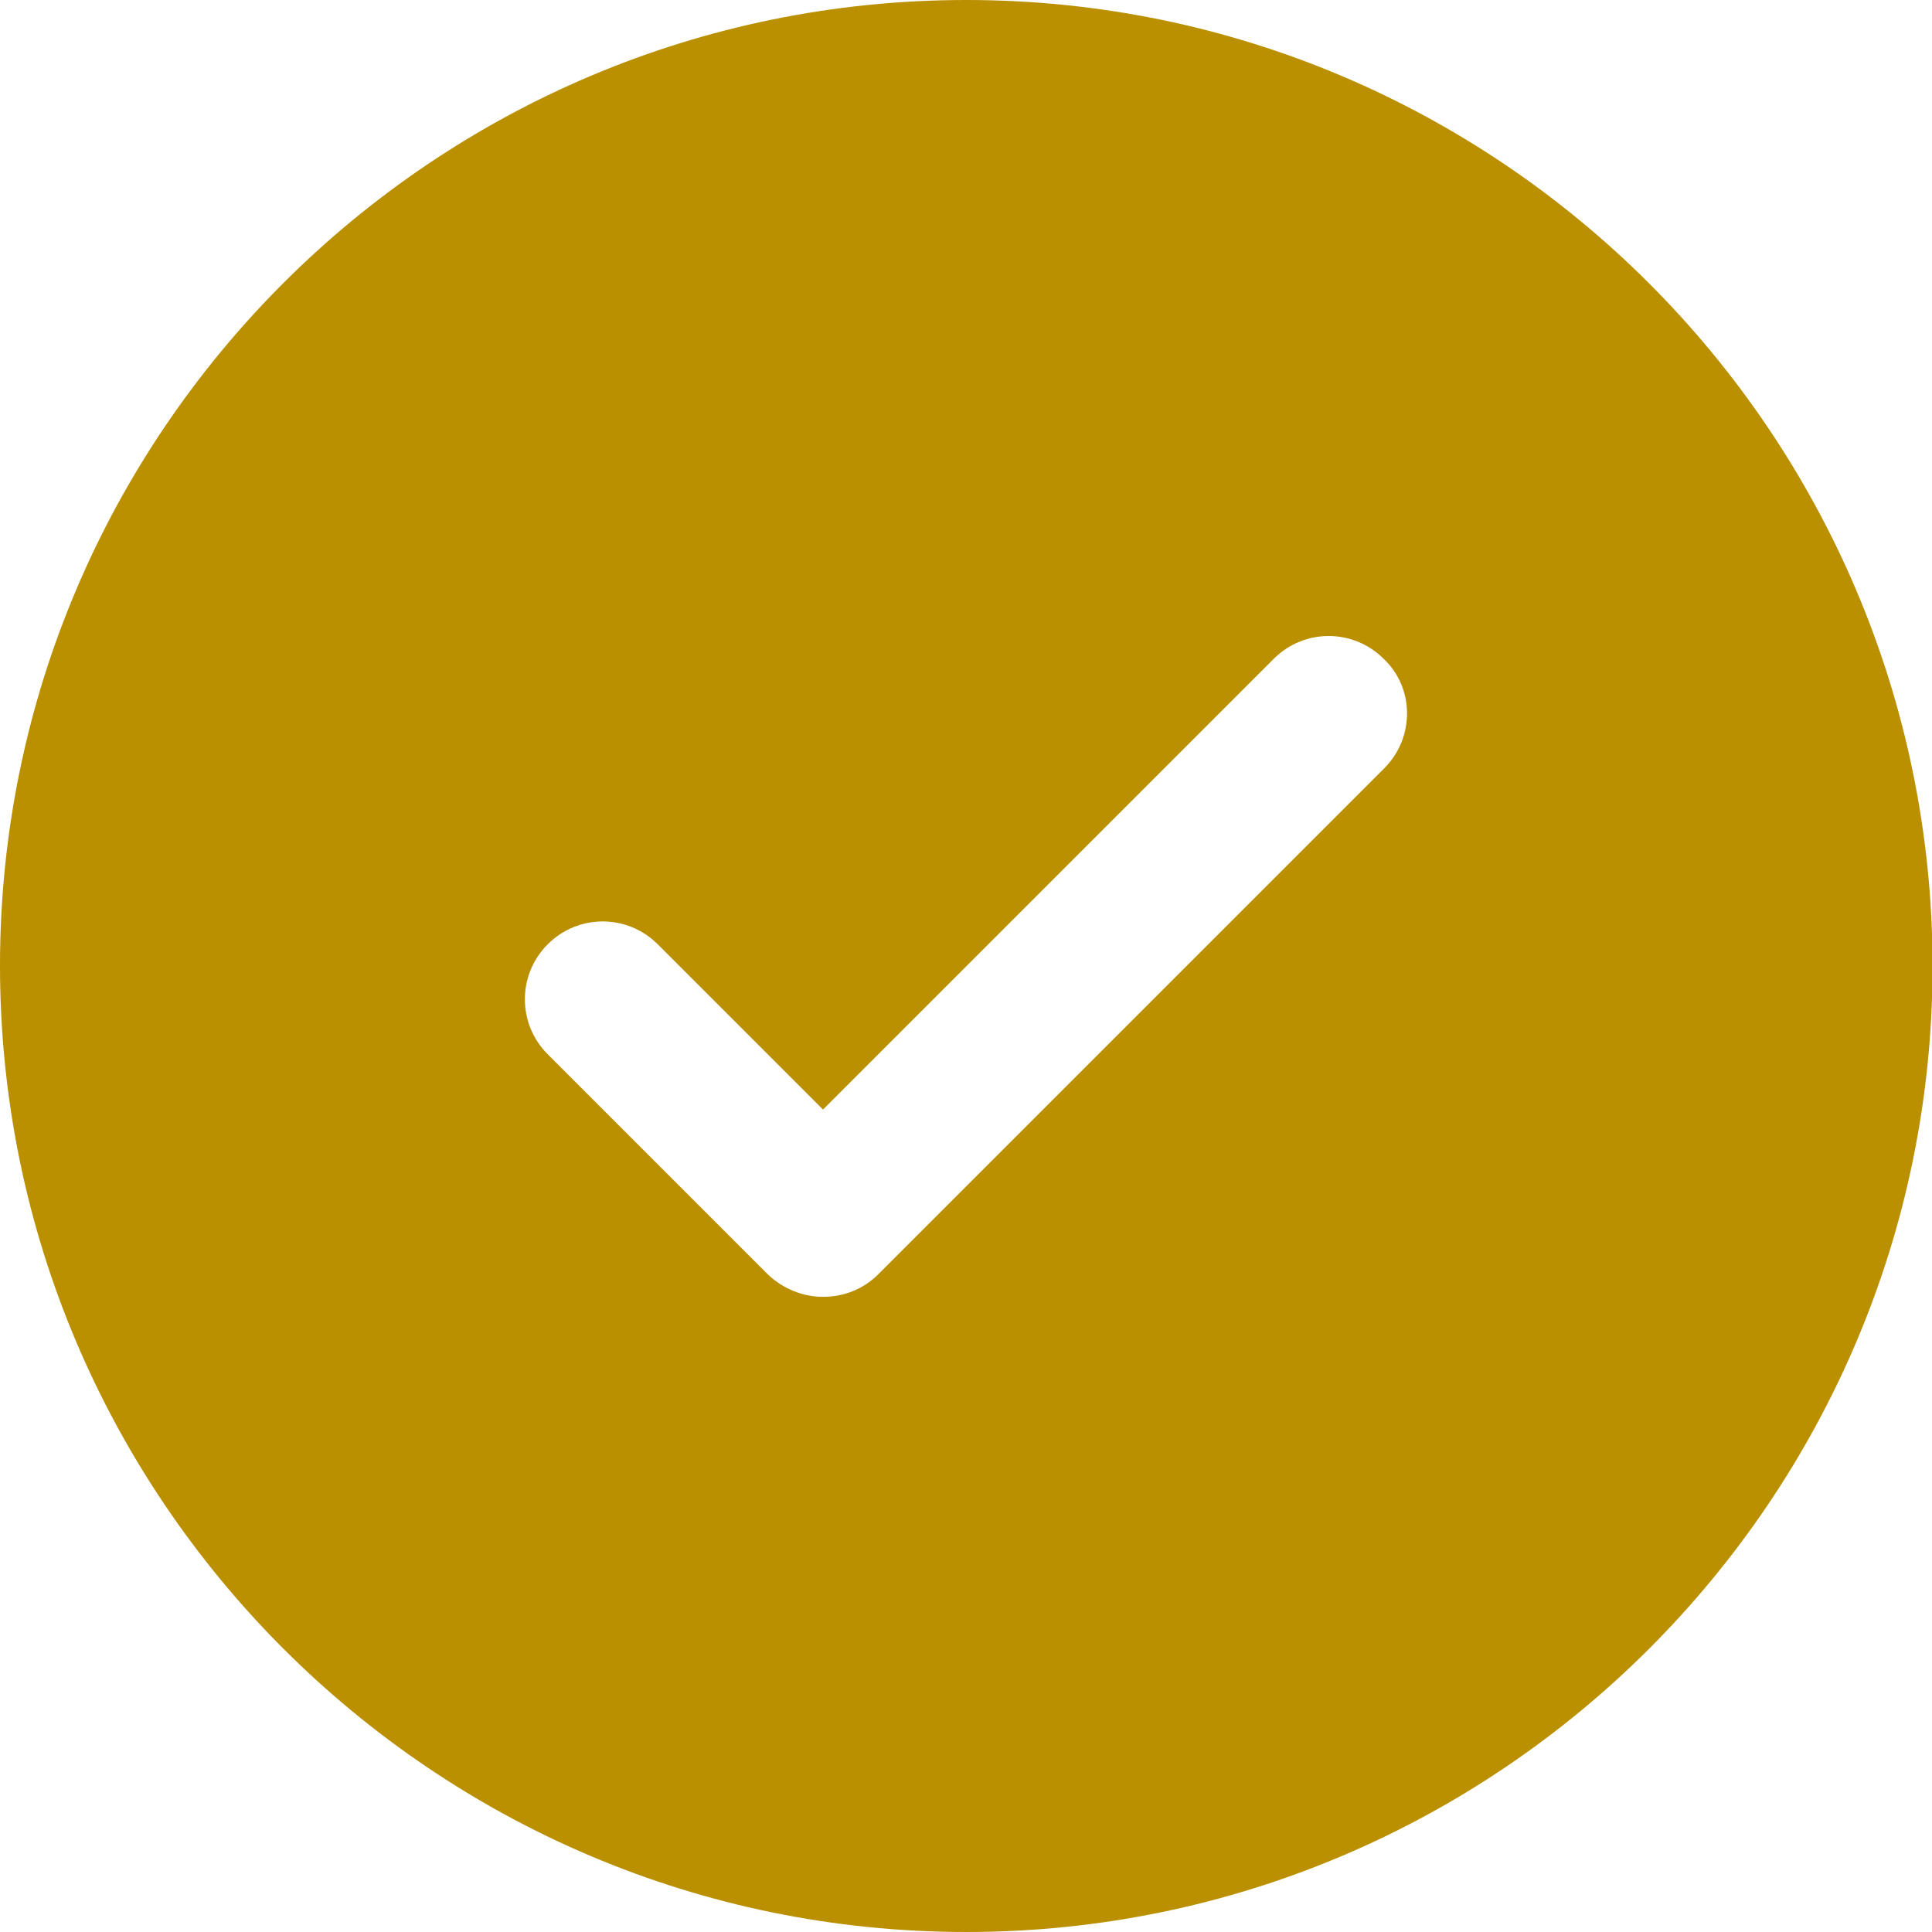 <svg xmlns="http://www.w3.org/2000/svg" viewBox="0 0 342.5 342.5" width="35" height="35"><path d="M171.3 0C76.8 0 0 76.8 0 171.2c0 94.4 76.8 171.3 171.3 171.3 94.4 0 171.3-76.8 171.3-171.3C342.5 76.8 265.7 0 171.3 0zm74.1 136.2l-89.7 89.7c-2.7 2.7-6.2 4-9.8 4-3.5 0-7.1-1.4-9.8-4l-39-39c-5.4-5.4-5.4-14.1 0-19.5s14.1-5.4 19.5 0l29.3 29.3 79.9-79.9c5.4-5.4 14.1-5.4 19.5 0 5.5 5.2 5.5 14 .1 19.4z" fill="#ba8f00"/></svg>